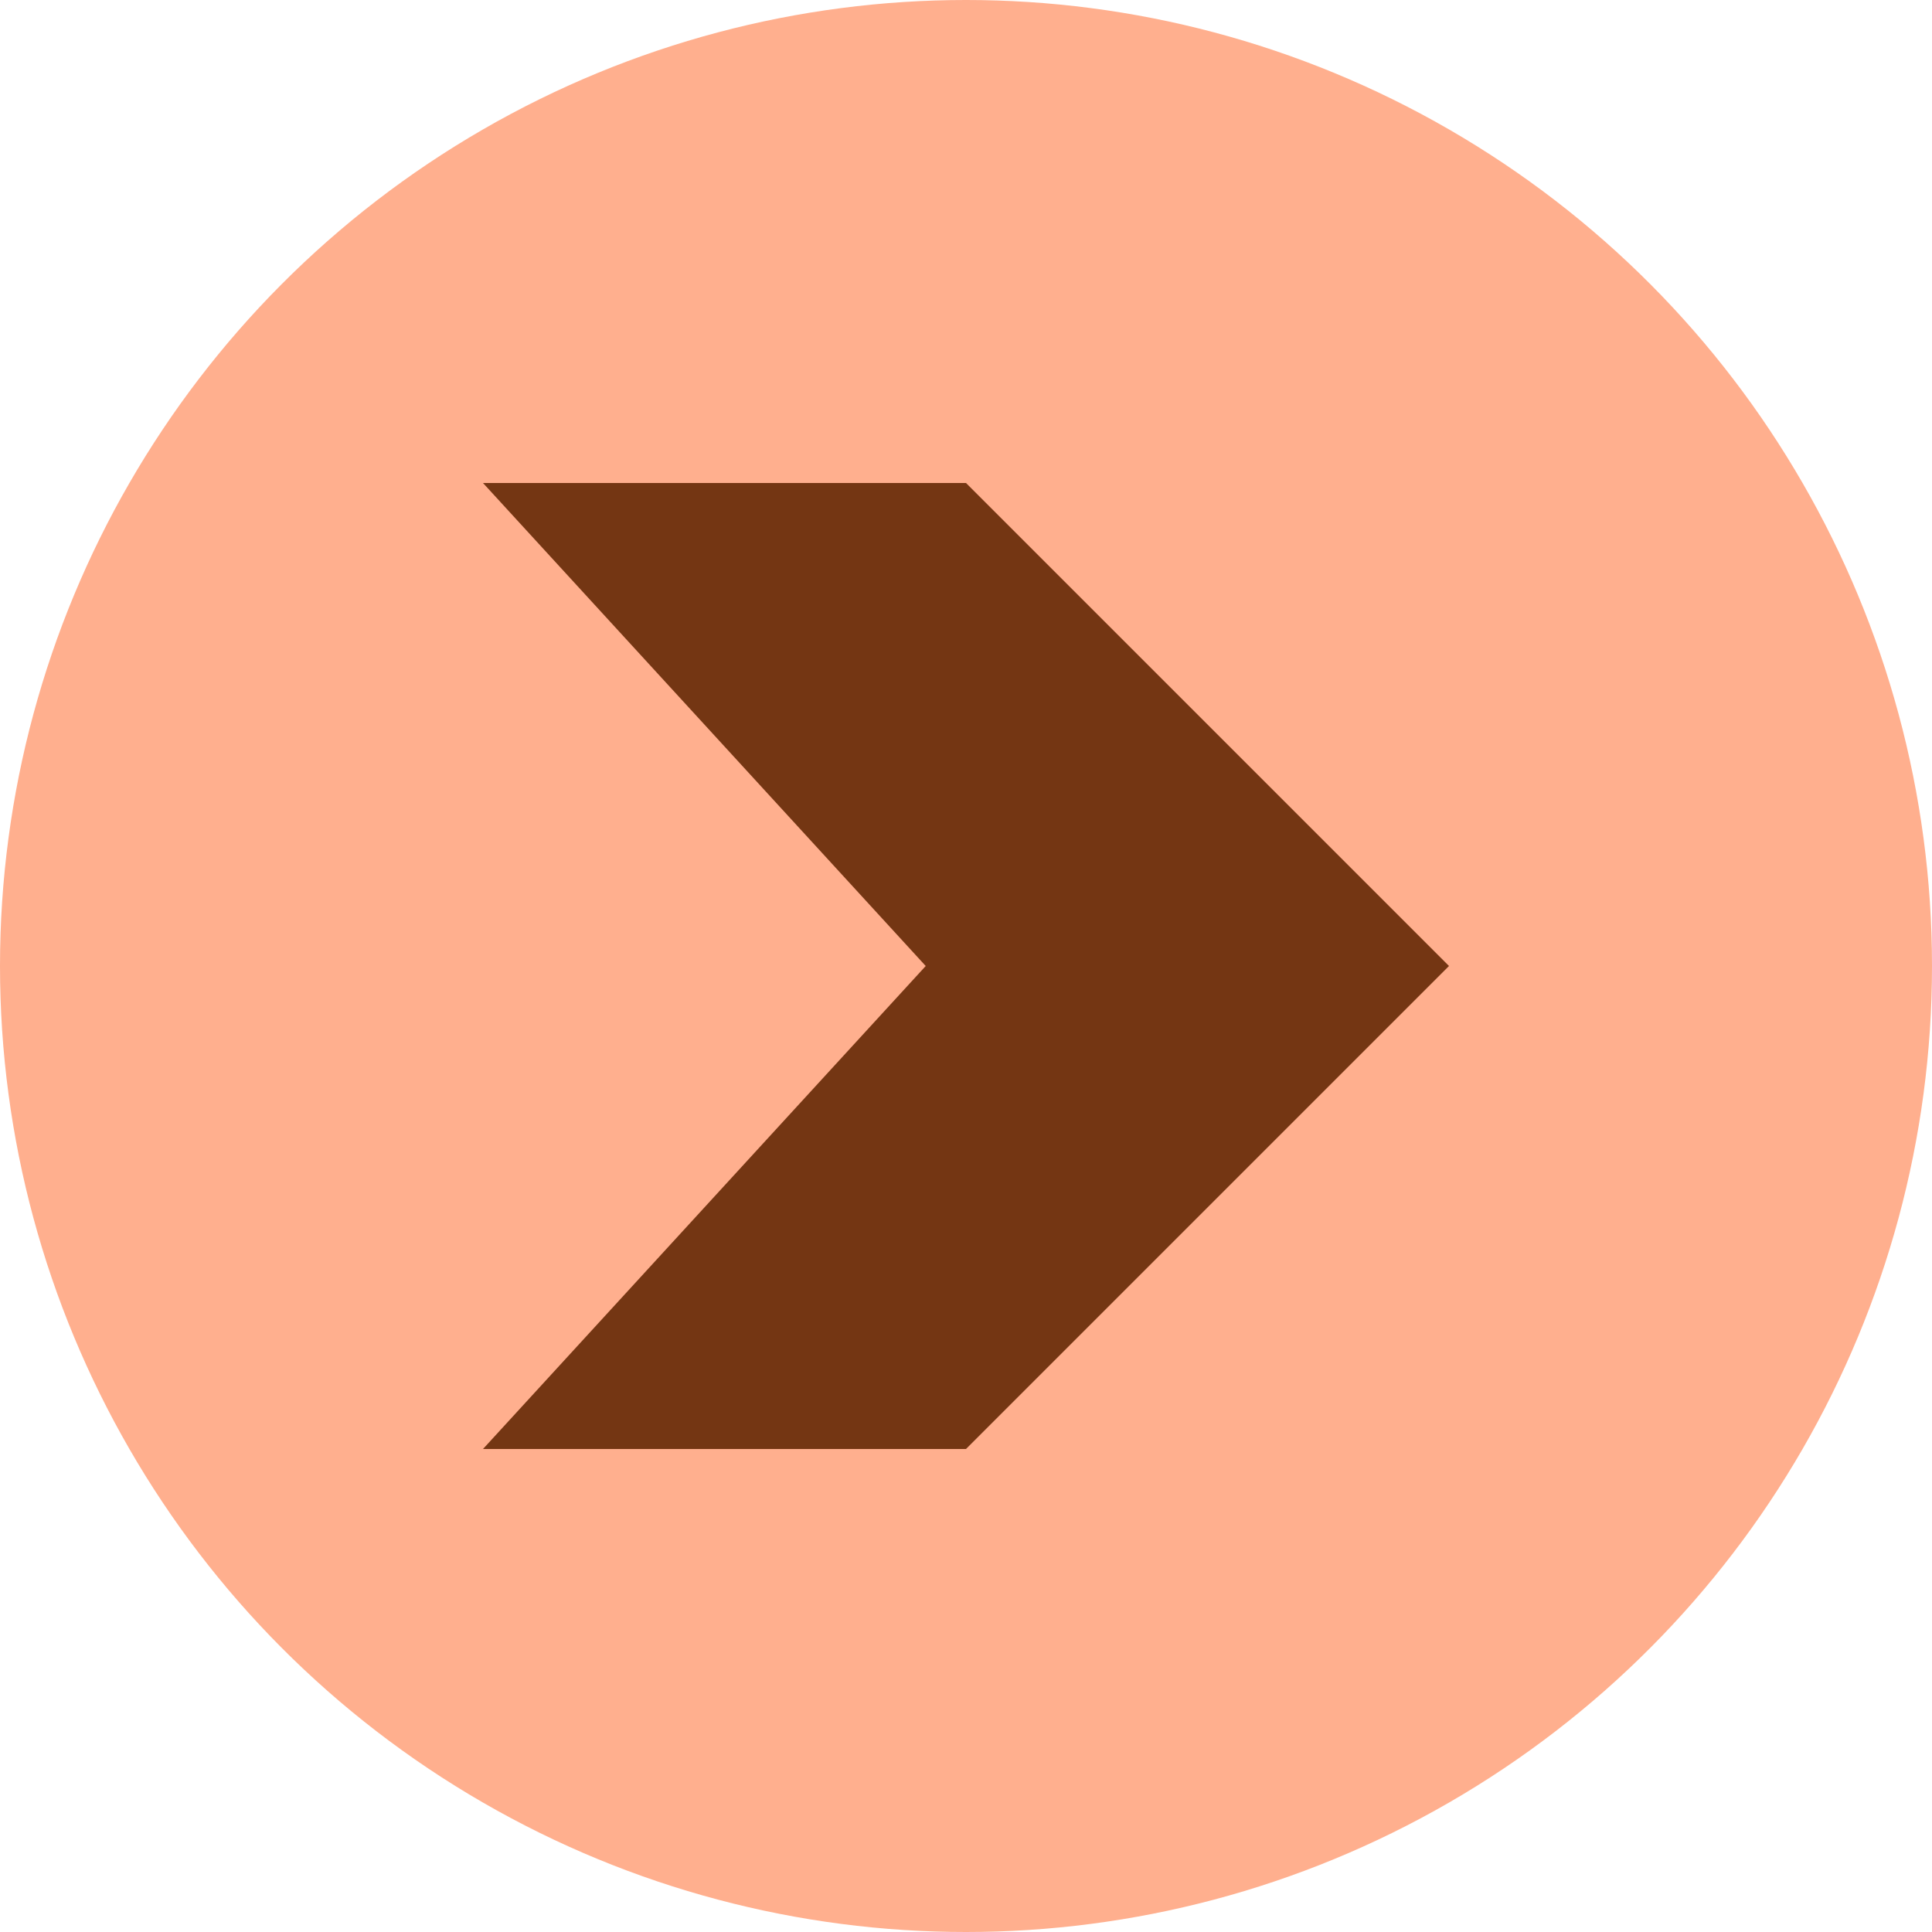 <svg width="20" height="20" viewBox="0 0 20 20" fill="none" xmlns="http://www.w3.org/2000/svg">
<circle cx="10" cy="10" r="10" fill="#FFAF8E"/>
<path d="M10 5H5L9.583 10L5 15H10L15 10L10 5Z" fill="#743613"/>
</svg>
